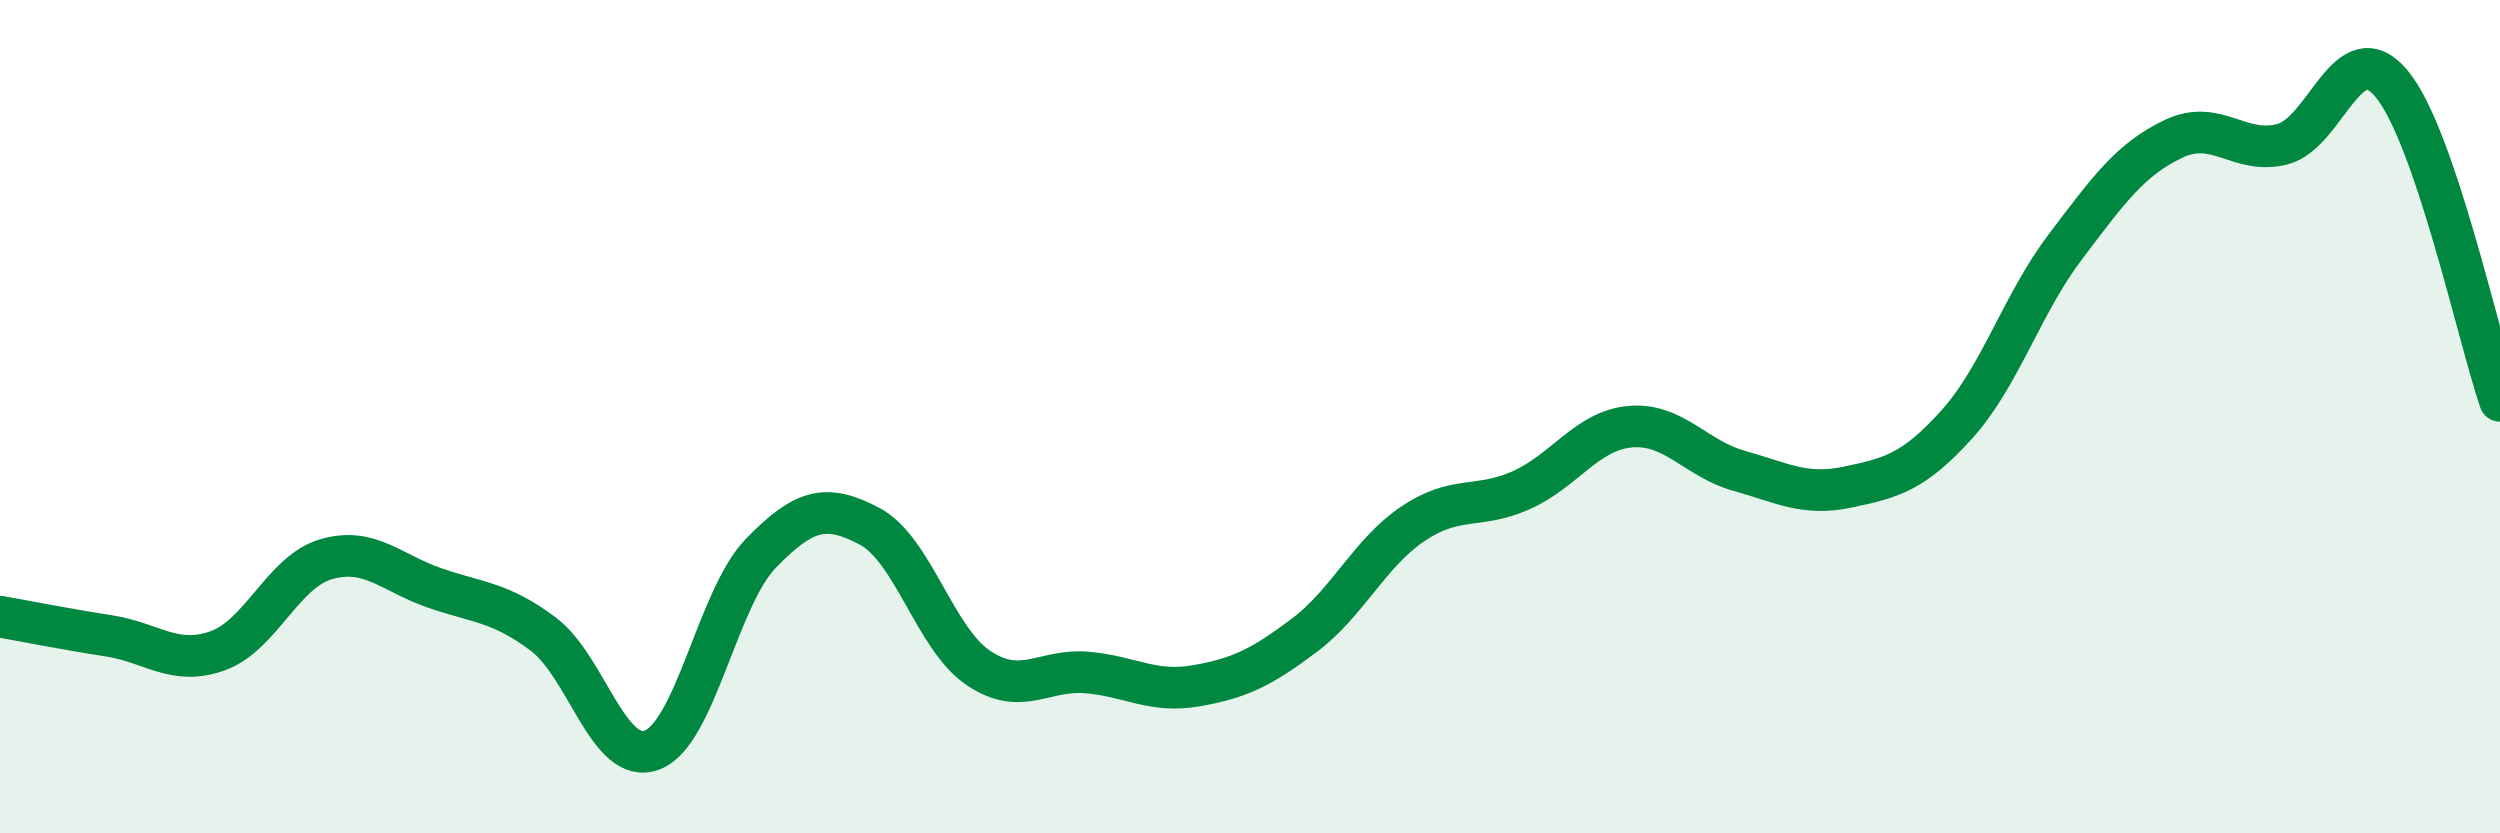 
    <svg width="60" height="20" viewBox="0 0 60 20" xmlns="http://www.w3.org/2000/svg">
      <path
        d="M 0,14.8 C 0.52,14.89 1.57,15.1 2.61,15.26 C 3.65,15.42 4.18,15.99 5.22,15.62 C 6.26,15.25 6.79,13.72 7.83,13.42 C 8.87,13.12 9.39,13.75 10.43,14.11 C 11.47,14.47 12,14.44 13.04,15.22 C 14.08,16 14.61,18.39 15.65,18 C 16.69,17.61 17.22,14.35 18.26,13.28 C 19.3,12.21 19.83,12.08 20.87,12.63 C 21.91,13.18 22.44,15.33 23.48,16.03 C 24.52,16.73 25.05,16.05 26.09,16.14 C 27.13,16.23 27.66,16.64 28.7,16.46 C 29.74,16.28 30.26,16.03 31.3,15.25 C 32.34,14.47 32.87,13.27 33.91,12.57 C 34.95,11.87 35.48,12.23 36.52,11.76 C 37.56,11.29 38.09,10.33 39.13,10.24 C 40.17,10.15 40.7,11.01 41.74,11.3 C 42.78,11.59 43.31,11.91 44.35,11.69 C 45.39,11.47 45.92,11.34 46.96,10.19 C 48,9.04 48.53,7.29 49.57,5.92 C 50.61,4.55 51.13,3.82 52.17,3.33 C 53.21,2.84 53.74,3.73 54.78,3.46 C 55.82,3.19 56.35,0.77 57.39,2 C 58.43,3.23 59.48,8.1 60,9.62L60 20L0 20Z"
        fill="#008740"
        opacity="0.1"
        stroke-linecap="round"
        stroke-linejoin="round"
      />
      <path
        d="M 0,14.8 C 0.52,14.89 1.57,15.1 2.61,15.26 C 3.65,15.42 4.18,15.99 5.22,15.62 C 6.26,15.25 6.79,13.72 7.83,13.42 C 8.87,13.12 9.39,13.75 10.43,14.11 C 11.47,14.47 12,14.44 13.04,15.22 C 14.08,16 14.61,18.39 15.65,18 C 16.69,17.61 17.22,14.35 18.26,13.28 C 19.3,12.21 19.83,12.08 20.87,12.63 C 21.91,13.18 22.44,15.33 23.48,16.03 C 24.52,16.73 25.05,16.05 26.09,16.14 C 27.13,16.23 27.66,16.64 28.7,16.46 C 29.74,16.28 30.26,16.03 31.3,15.25 C 32.34,14.47 32.87,13.27 33.91,12.57 C 34.95,11.87 35.48,12.23 36.52,11.76 C 37.56,11.29 38.09,10.33 39.13,10.24 C 40.17,10.15 40.7,11.01 41.74,11.3 C 42.78,11.59 43.31,11.91 44.35,11.69 C 45.39,11.47 45.92,11.34 46.96,10.19 C 48,9.04 48.53,7.29 49.57,5.92 C 50.61,4.55 51.13,3.82 52.17,3.33 C 53.21,2.84 53.74,3.73 54.78,3.46 C 55.82,3.19 56.35,0.77 57.39,2 C 58.43,3.23 59.48,8.1 60,9.62"
        stroke="#008740"
        stroke-width="1"
        fill="none"
        stroke-linecap="round"
        stroke-linejoin="round"
      />
    </svg>
  